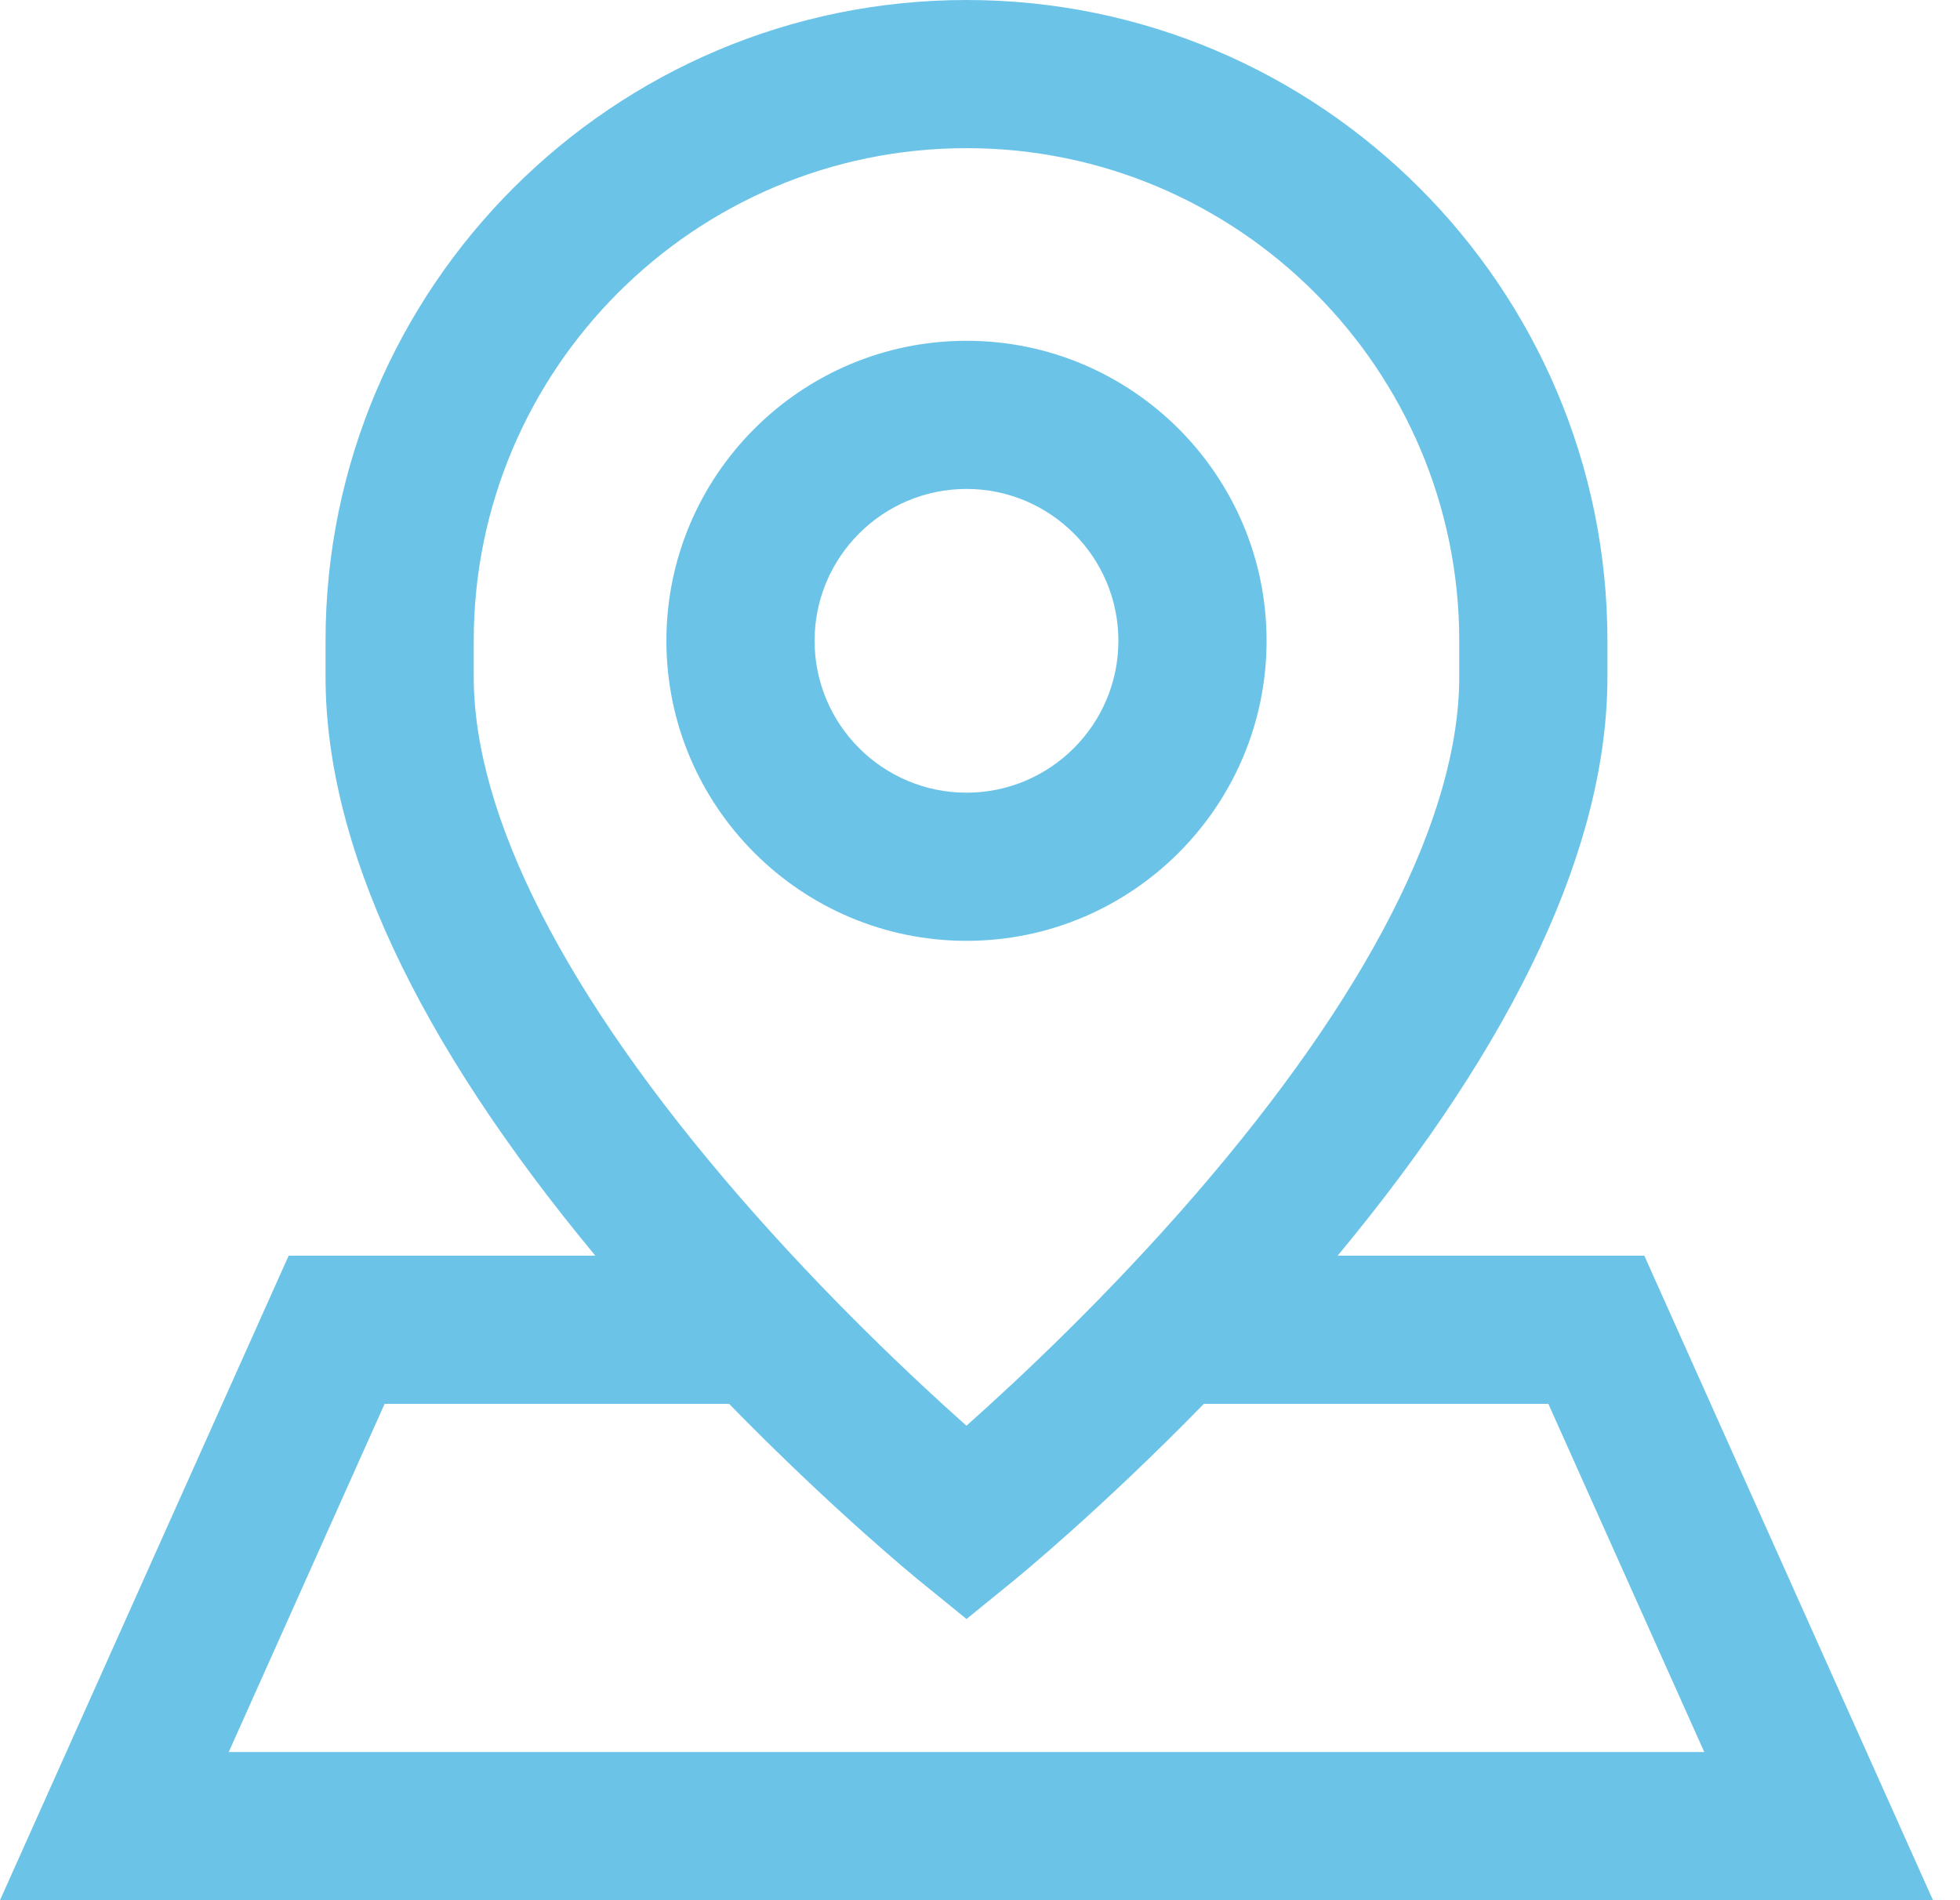 <svg width="33" height="32" viewBox="0 0 33 32" fill="none" xmlns="http://www.w3.org/2000/svg">
<path d="M16.273 15.844C19.058 15.844 21.325 13.577 21.325 10.791C21.325 8.005 19.058 5.739 16.273 5.739C13.486 5.739 11.22 8.005 11.22 10.791C11.22 13.577 13.486 15.844 16.273 15.844ZM16.273 8.234C17.683 8.234 18.83 9.381 18.83 10.791C18.83 12.202 17.683 13.349 16.273 13.349C14.862 13.349 13.715 12.202 13.715 10.791C13.715 9.381 14.862 8.234 16.273 8.234Z" fill="#6BC4E8"/>
<path d="M27.685 21.146H22.522C25.536 17.511 27.064 14.232 27.064 11.394V10.792C27.064 4.841 22.223 0 16.273 0C10.322 0 5.481 4.841 5.481 10.792V11.394C5.481 14.232 7.009 17.511 10.023 21.146H4.86L0 32H32.545L27.685 21.146ZM7.976 11.394V10.792C7.976 6.217 11.698 2.495 16.273 2.495C20.847 2.495 24.569 6.217 24.569 10.792V11.394C24.569 13.738 23.032 16.754 20.126 20.116C18.648 21.825 17.152 23.227 16.272 24.01C15.399 23.233 13.918 21.845 12.444 20.144C9.521 16.77 7.976 13.745 7.976 11.394ZM6.476 23.641H12.275C14.008 25.416 15.408 26.562 15.485 26.624L16.273 27.265L17.06 26.624C17.137 26.562 18.537 25.416 20.27 23.641H26.069L28.694 29.505H3.851L6.476 23.641Z" fill="#6BC4E8"/>
</svg>
